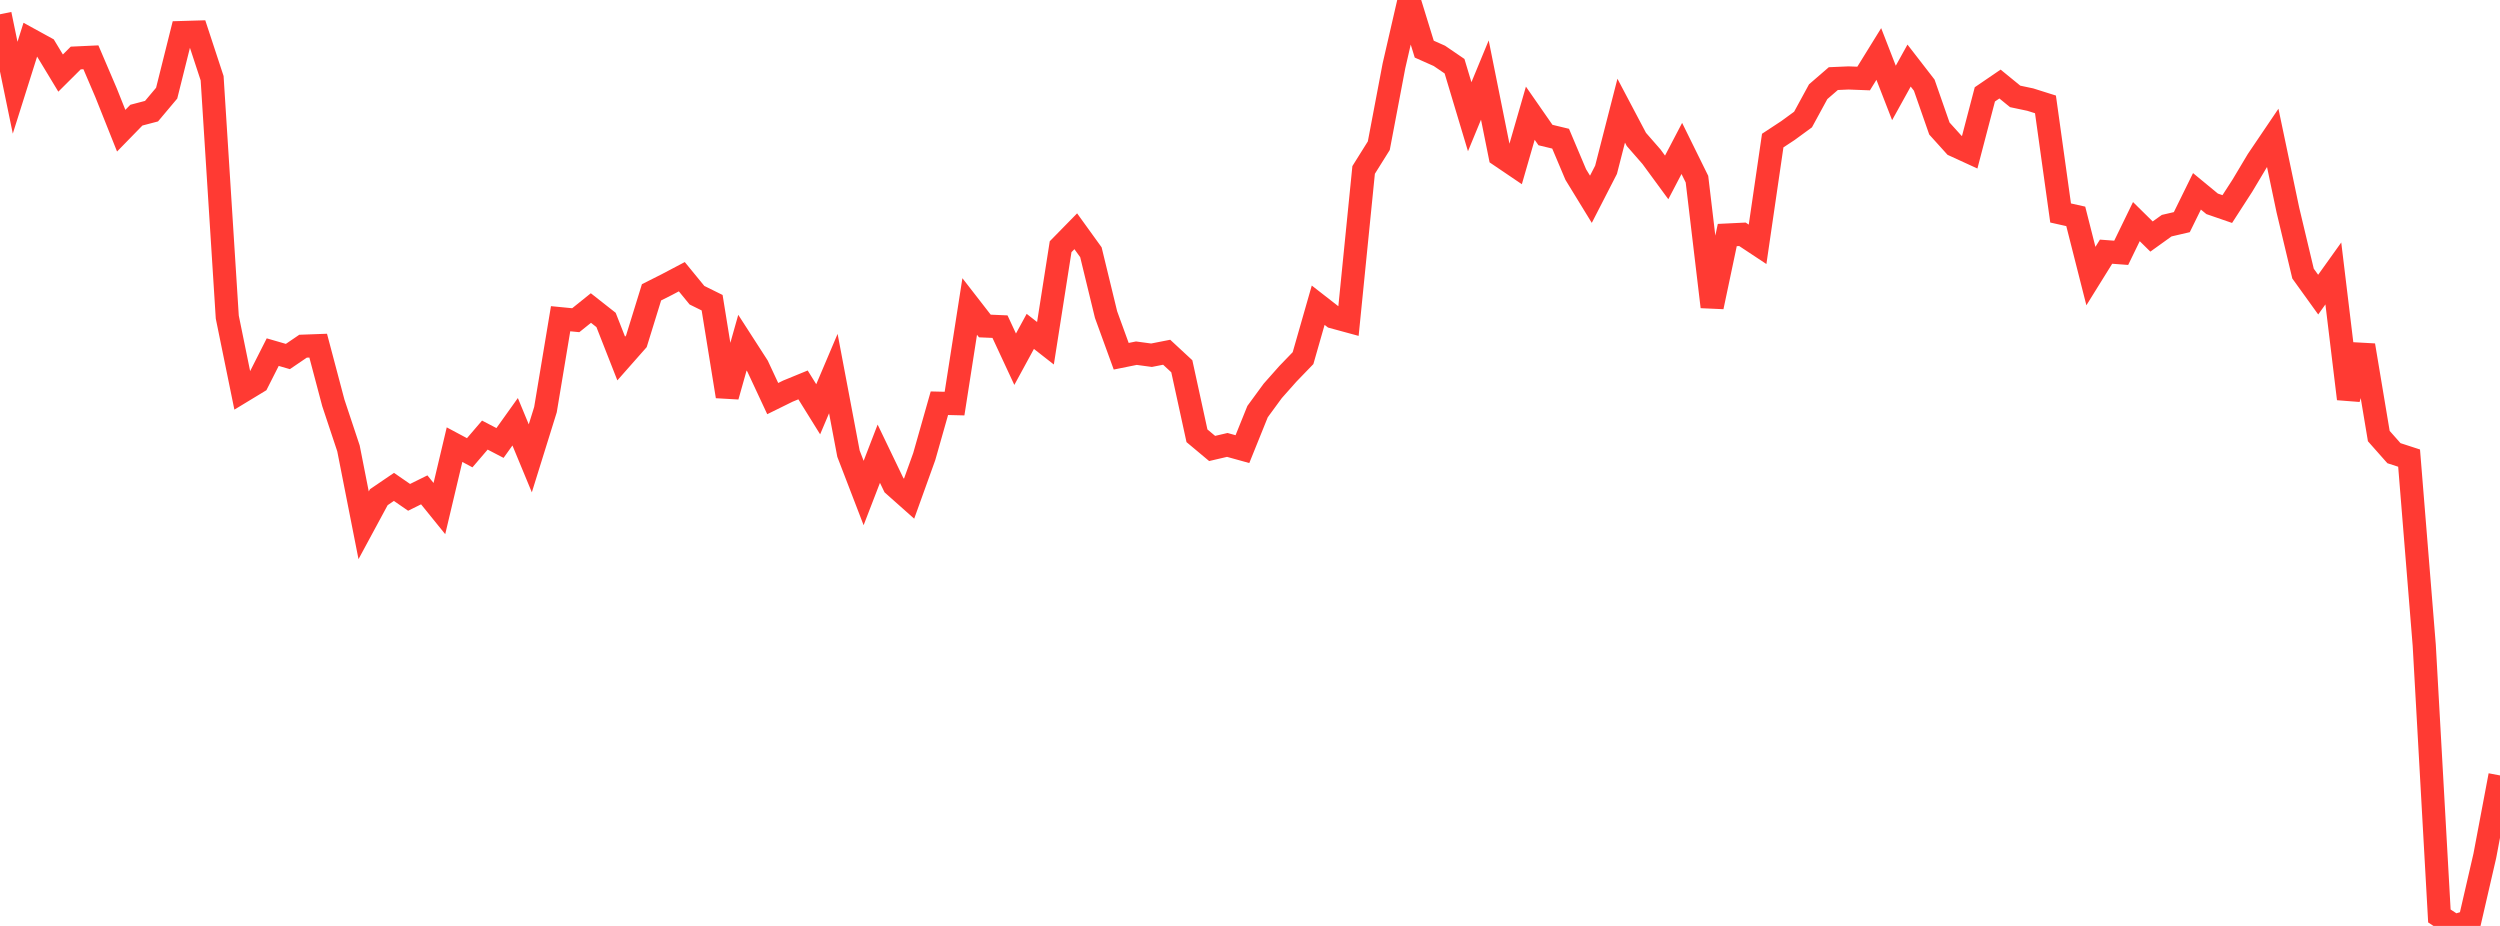 <?xml version="1.0" standalone="no"?>
<!DOCTYPE svg PUBLIC "-//W3C//DTD SVG 1.1//EN" "http://www.w3.org/Graphics/SVG/1.1/DTD/svg11.dtd">

<svg width="135" height="50" viewBox="0 0 135 50" preserveAspectRatio="none" 
  xmlns="http://www.w3.org/2000/svg"
  xmlns:xlink="http://www.w3.org/1999/xlink">


<polyline points="0.0, 0.771 0.818, 4.737 1.636, 2.144 2.455, 2.593 3.273, 3.946 4.091, 3.132 4.909, 3.094 5.727, 5.007 6.545, 7.058 7.364, 6.218 8.182, 6.003 9.0, 5.03 9.818, 1.758 10.636, 1.734 11.455, 4.225 12.273, 17.123 13.091, 21.126 13.909, 20.63 14.727, 19.015 15.545, 19.252 16.364, 18.695 17.182, 18.665 18.0, 21.754 18.818, 24.214 19.636, 28.366 20.455, 26.849 21.273, 26.292 22.091, 26.857 22.909, 26.452 23.727, 27.463 24.545, 24.011 25.364, 24.449 26.182, 23.495 27.0, 23.921 27.818, 22.775 28.636, 24.751 29.455, 22.121 30.273, 17.211 31.091, 17.291 31.909, 16.634 32.727, 17.277 33.545, 19.36 34.364, 18.432 35.182, 15.785 36.0, 15.373 36.818, 14.942 37.636, 15.941 38.455, 16.346 39.273, 21.404 40.091, 18.503 40.909, 19.772 41.727, 21.524 42.545, 21.121 43.364, 20.785 44.182, 22.101 45.0, 20.173 45.818, 24.497 46.636, 26.623 47.455, 24.5 48.273, 26.201 49.091, 26.928 49.909, 24.655 50.727, 21.774 51.545, 21.794 52.364, 16.55 53.182, 17.604 54.0, 17.639 54.818, 19.398 55.636, 17.895 56.455, 18.536 57.273, 13.323 58.091, 12.488 58.909, 13.621 59.727, 16.989 60.545, 19.237 61.364, 19.072 62.182, 19.182 63.0, 19.021 63.818, 19.779 64.636, 23.532 65.455, 24.217 66.273, 24.026 67.091, 24.253 67.909, 22.226 68.727, 21.109 69.545, 20.187 70.364, 19.339 71.182, 16.481 72.0, 17.118 72.818, 17.341 73.636, 9.177 74.455, 7.868 75.273, 3.557 76.091, 0.0 76.909, 2.653 77.727, 3.017 78.545, 3.575 79.364, 6.303 80.182, 4.322 81.0, 8.394 81.818, 8.948 82.636, 6.113 83.455, 7.292 84.273, 7.489 85.091, 9.425 85.909, 10.761 86.727, 9.168 87.545, 5.976 88.364, 7.528 89.182, 8.465 90.0, 9.58 90.818, 8.016 91.636, 9.675 92.455, 16.568 93.273, 12.692 94.091, 12.652 94.909, 13.193 95.727, 7.591 96.545, 7.053 97.364, 6.455 98.182, 4.952 99.0, 4.245 99.818, 4.209 100.636, 4.24 101.455, 2.915 102.273, 5.019 103.091, 3.541 103.909, 4.598 104.727, 6.941 105.545, 7.846 106.364, 8.222 107.182, 5.096 108.0, 4.538 108.818, 5.206 109.636, 5.379 110.455, 5.637 111.273, 11.501 112.091, 11.684 112.909, 14.908 113.727, 13.591 114.545, 13.652 115.364, 11.967 116.182, 12.773 117.0, 12.186 117.818, 11.996 118.636, 10.332 119.455, 11.007 120.273, 11.289 121.091, 10.022 121.909, 8.652 122.727, 7.443 123.545, 11.338 124.364, 14.774 125.182, 15.91 126.0, 14.766 126.818, 21.537 127.636, 18.647 128.455, 23.548 129.273, 24.472 130.091, 24.738 130.909, 34.845 131.727, 49.462 132.545, 50.0 133.364, 49.754 134.182, 46.207 135.0, 41.873" fill="none" stroke="#ff3a33" stroke-width="1.25"/>

</svg>